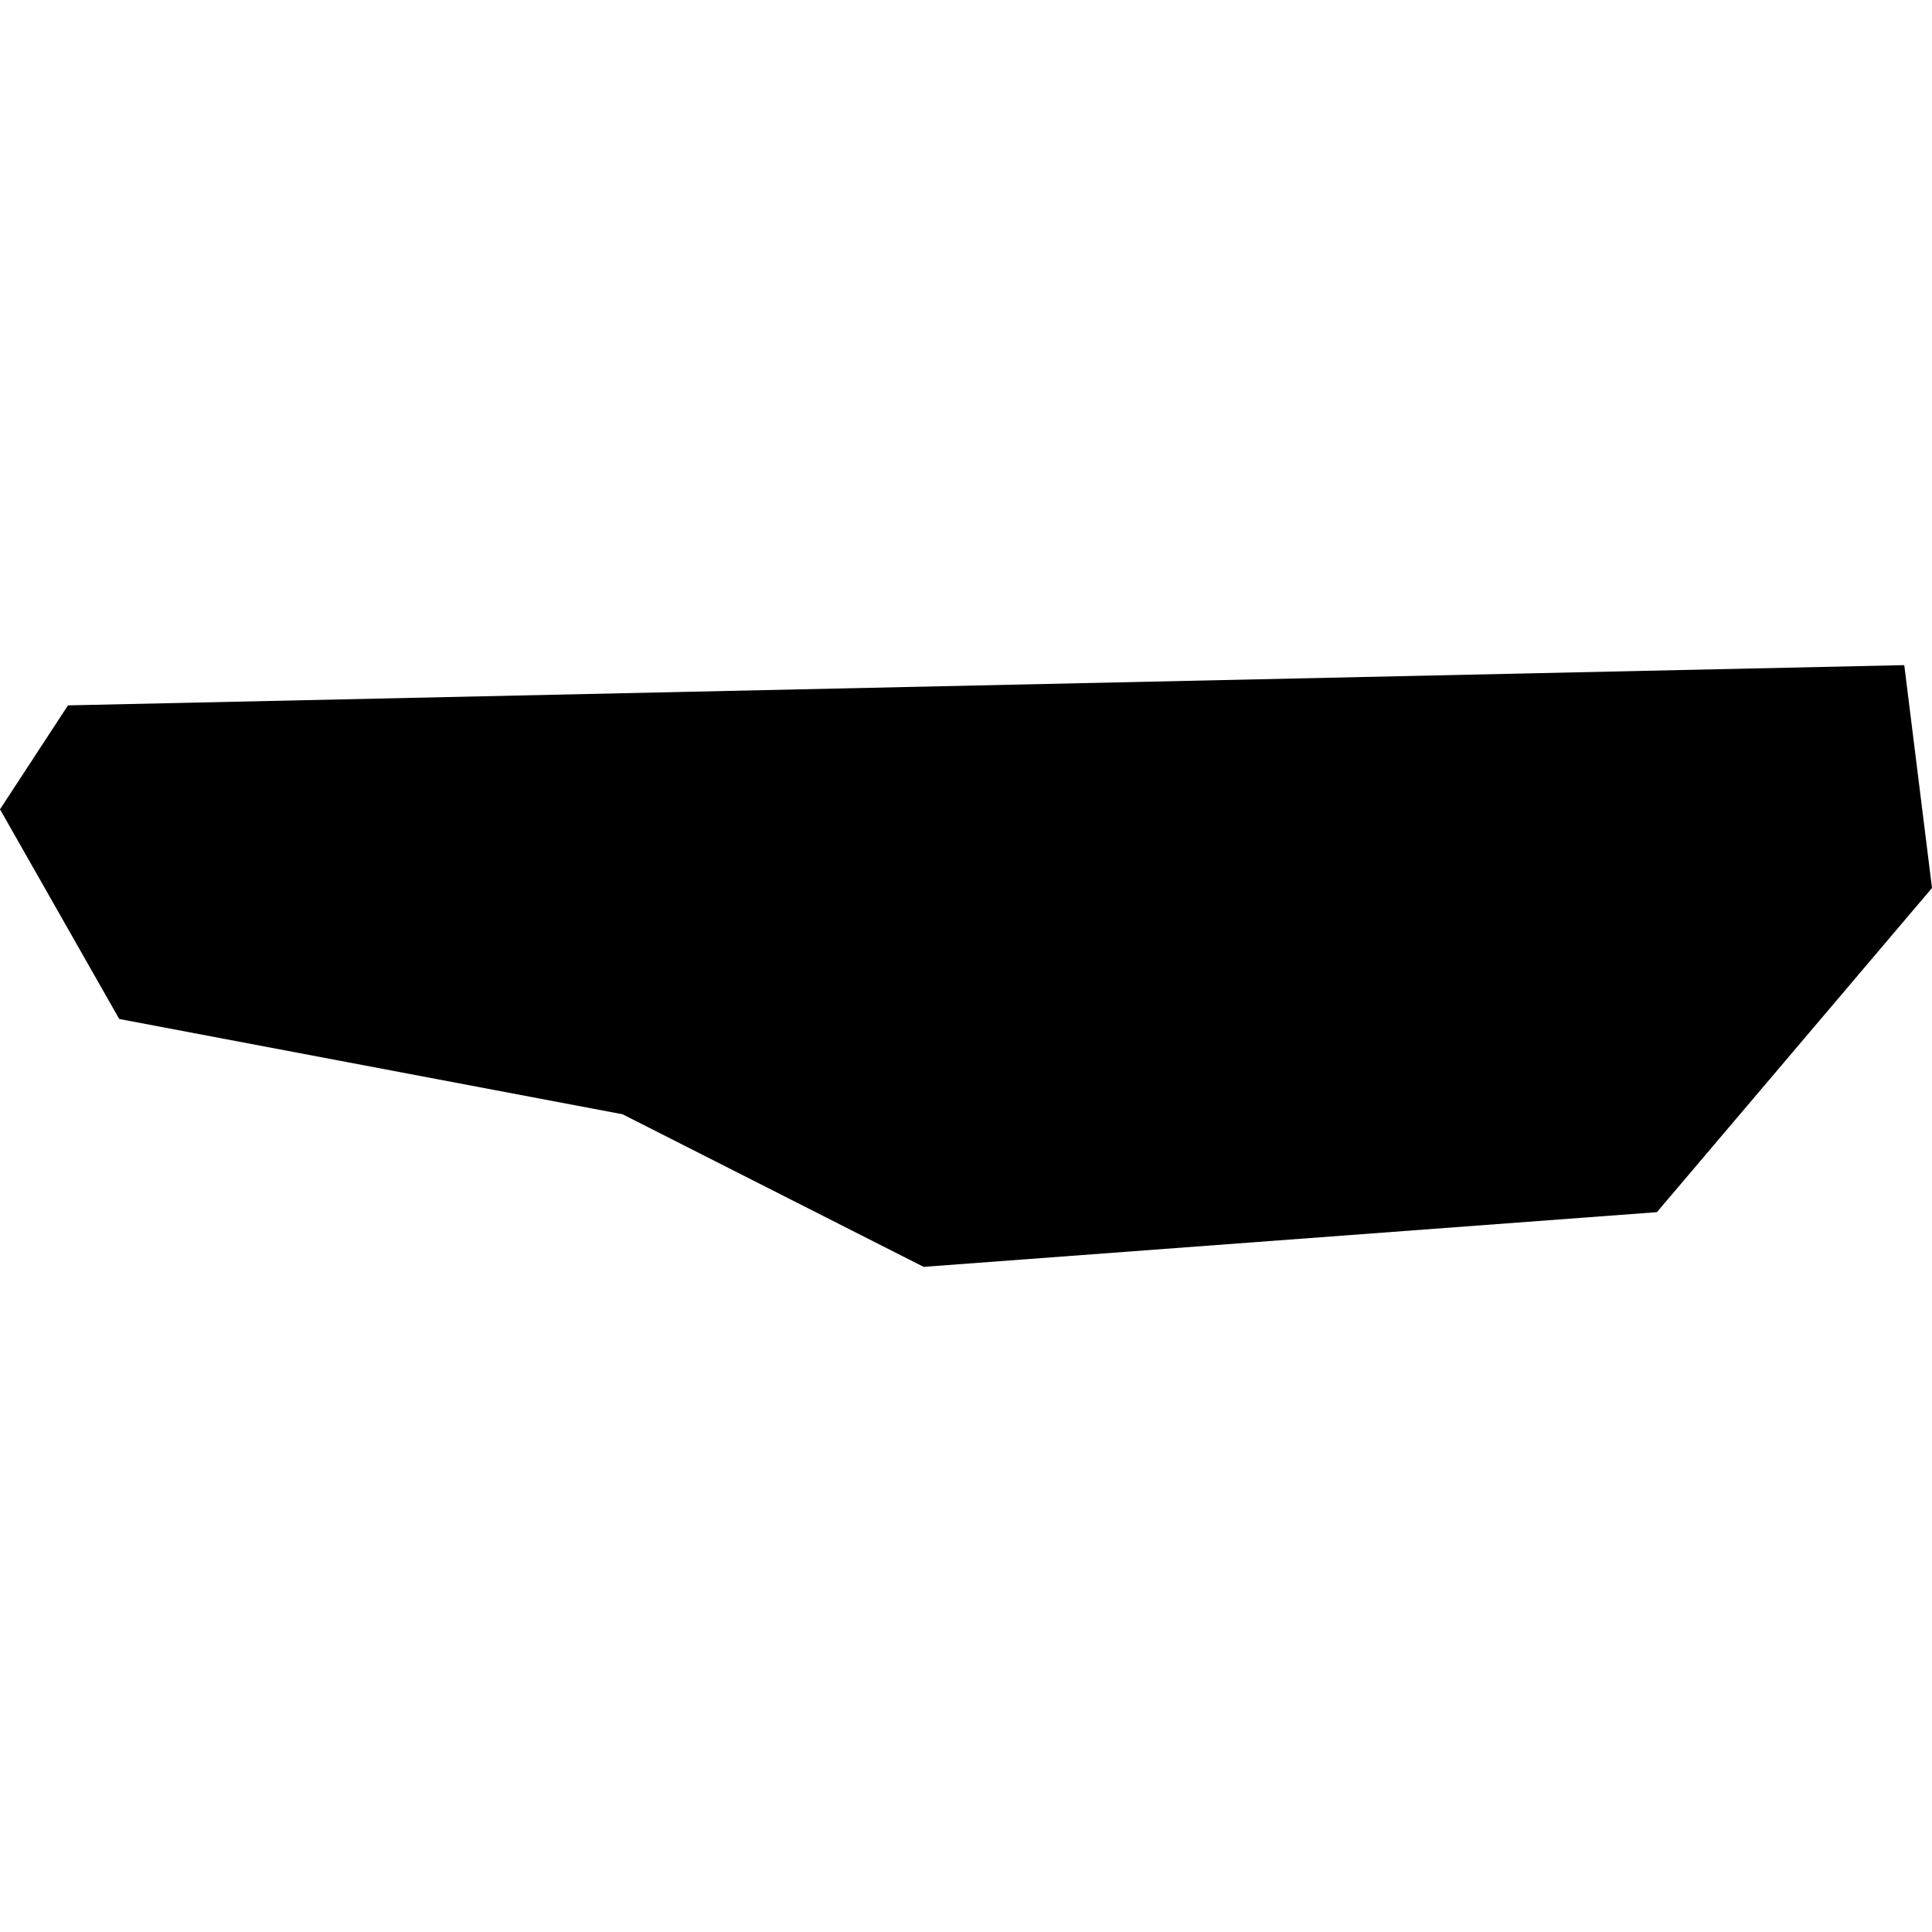 <?xml version="1.0" encoding="utf-8" standalone="no"?>
<!DOCTYPE svg PUBLIC "-//W3C//DTD SVG 1.1//EN"
  "http://www.w3.org/Graphics/SVG/1.1/DTD/svg11.dtd">
<!-- Created with matplotlib (https://matplotlib.org/) -->
<svg height="288pt" version="1.1" viewBox="0 0 288 288" width="288pt" xmlns="http://www.w3.org/2000/svg" xmlns:xlink="http://www.w3.org/1999/xlink">
 <defs>
  <style type="text/css">
*{stroke-linecap:butt;stroke-linejoin:round;}
  </style>
 </defs>
 <g id="figure_1">
  <g id="patch_1">
   <path d="M 0 288 
L 288 288 
L 288 0 
L 0 0 
z
" style="fill:none;opacity:0;"/>
  </g>
  <g id="axes_1">
   <g id="PatchCollection_1">
    <path clip-path="url(#pa4a3f84685)" d="M 283.866 99.15 
L 288 132.37 
L 246.993 180.695 
L 137.685 188.85 
L 92.802 166.102 
L 17.775 151.899 
L 0 120.645 
L 10.133 105.149 
L 283.866 99.15 
"/>
   </g>
  </g>
 </g>
 <defs>
  <clipPath id="pa4a3f84685">
   <rect height="89.7" width="288" x="0" y="99.15"/>
  </clipPath>
 </defs>
</svg>
